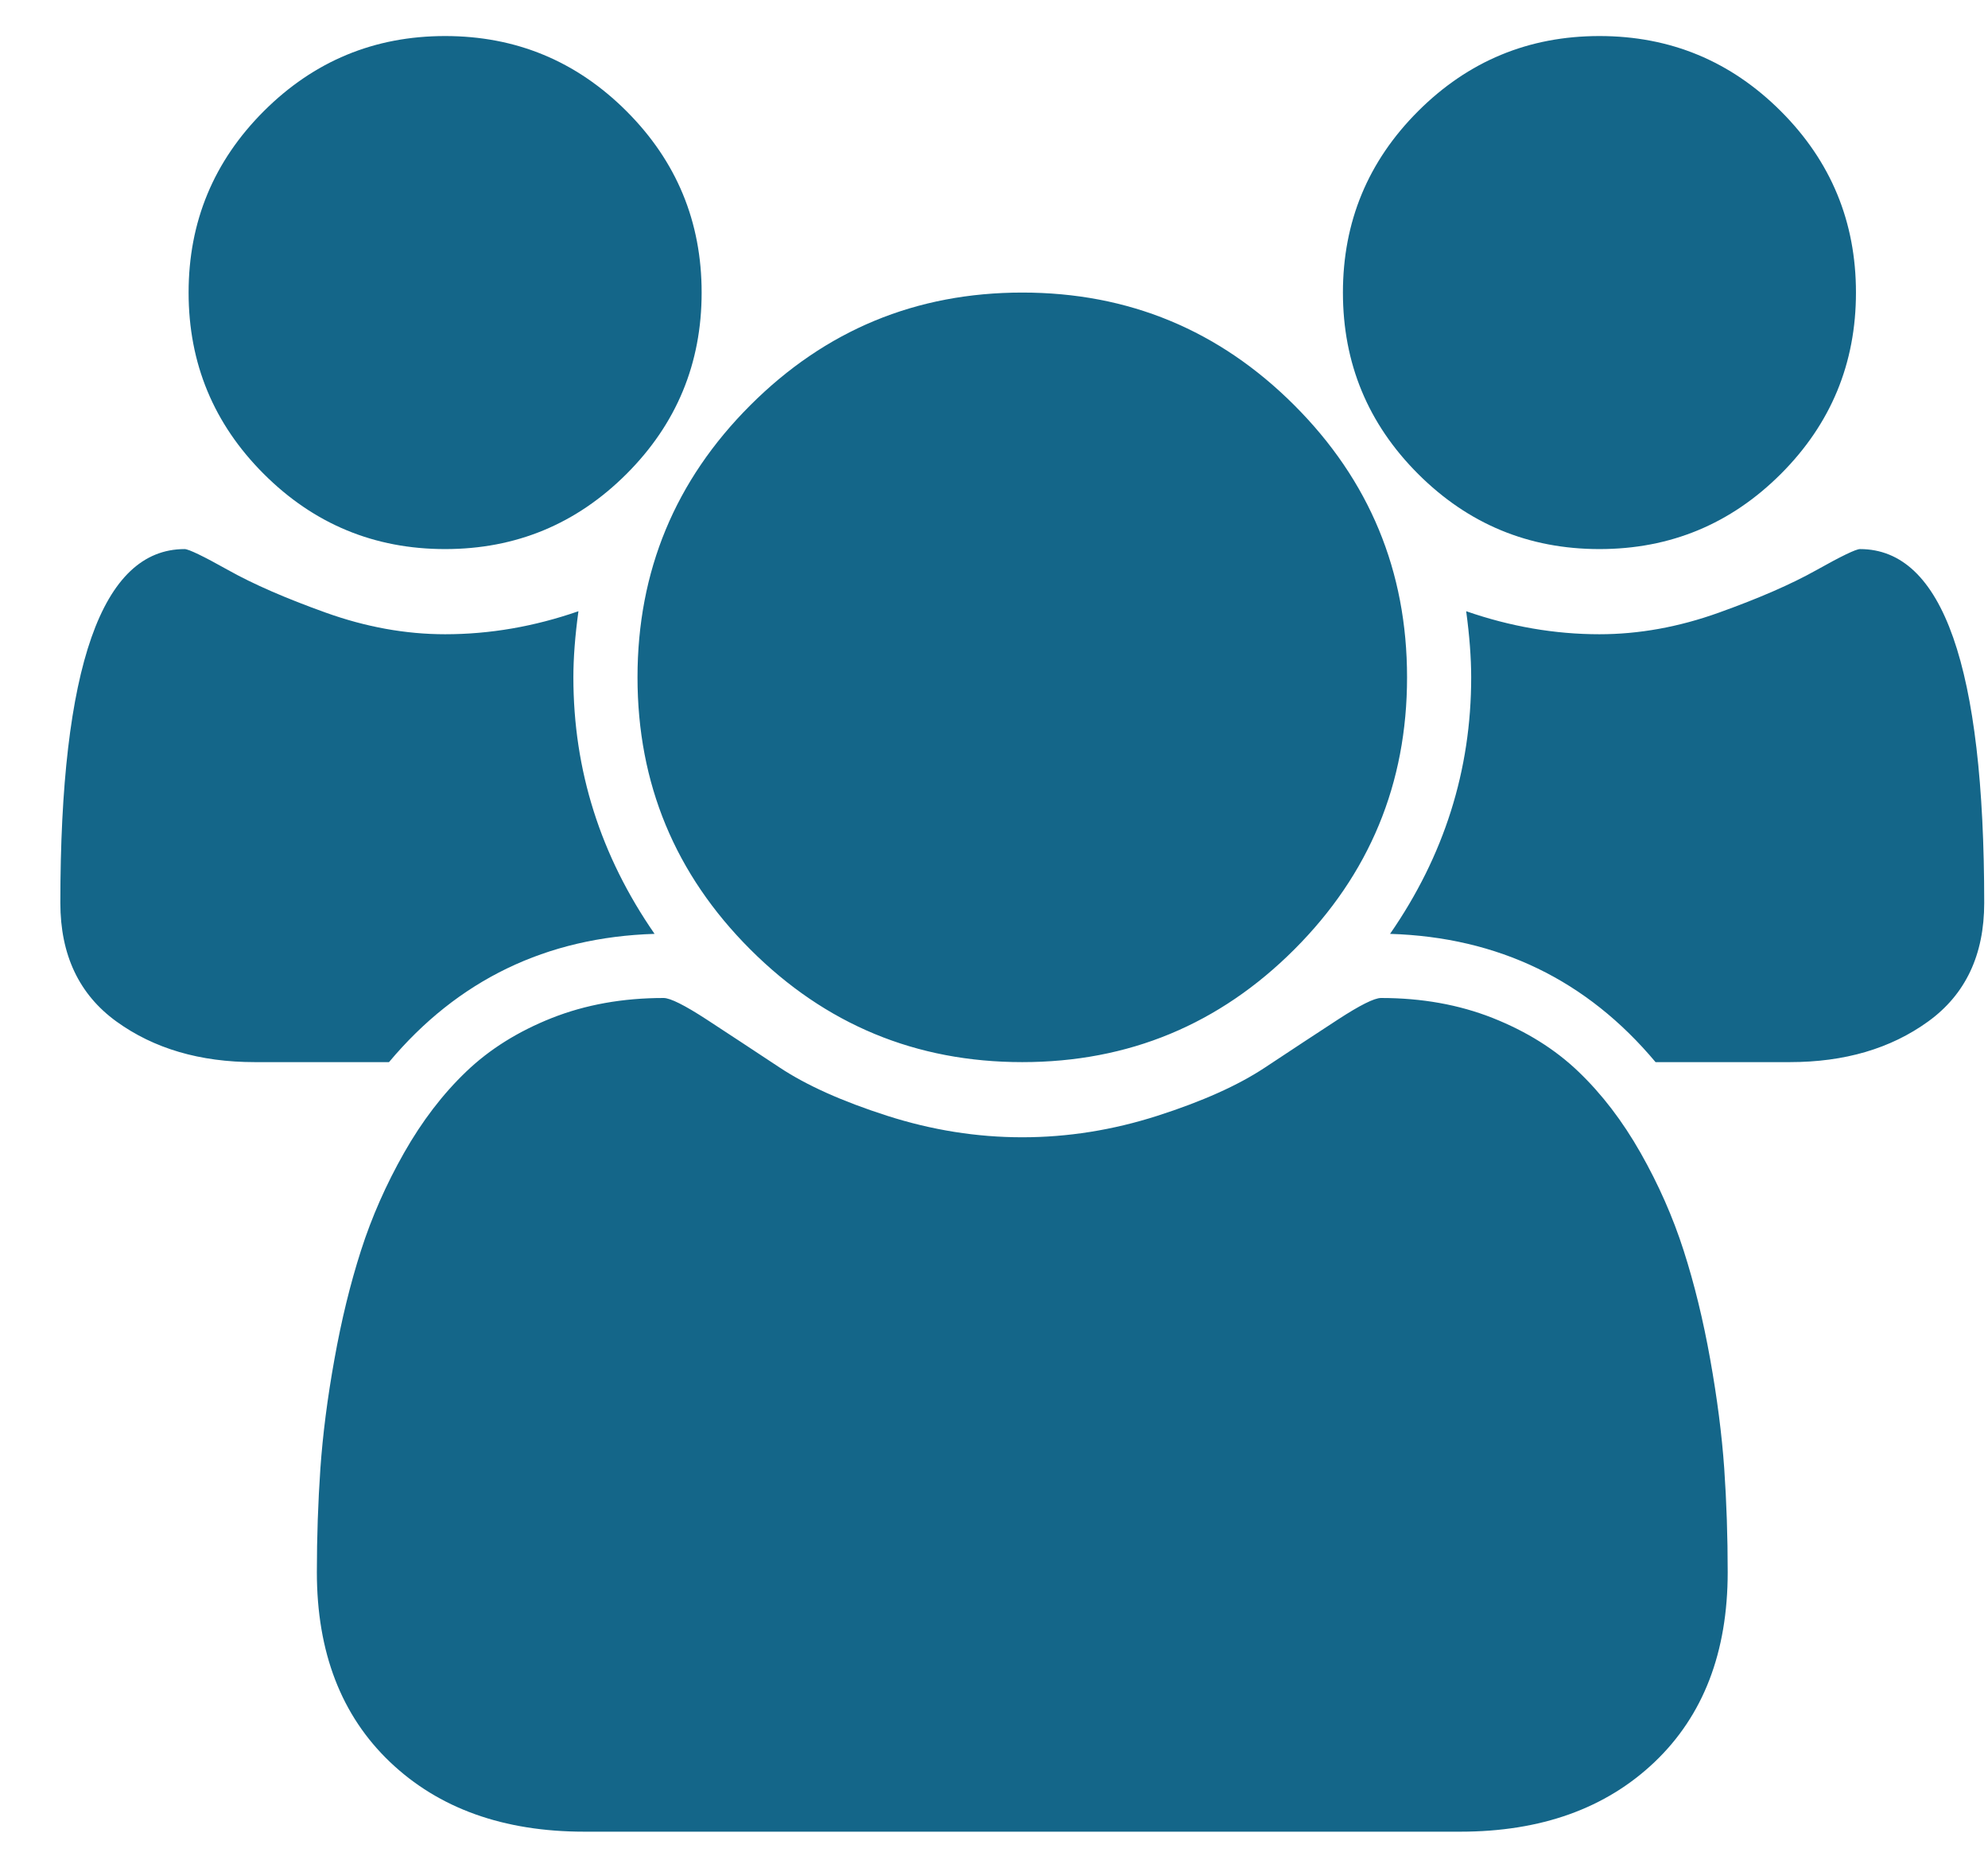 <svg width="31" height="29" viewBox="0 0 31 29" fill="none" xmlns="http://www.w3.org/2000/svg">
<path d="M10.207 14.562C8.52 14.614 7.139 15.281 6.066 16.562H3.973C3.118 16.562 2.4 16.351 1.816 15.929C1.233 15.507 0.941 14.89 0.941 14.078C0.941 10.401 1.587 8.562 2.879 8.562C2.941 8.562 3.168 8.671 3.559 8.89C3.949 9.109 4.457 9.33 5.082 9.554C5.707 9.778 6.327 9.89 6.941 9.89C7.639 9.89 8.332 9.77 9.02 9.531C8.967 9.916 8.941 10.26 8.941 10.562C8.941 12.01 9.363 13.343 10.207 14.562ZM26.941 24.515C26.941 25.765 26.561 26.752 25.801 27.476C25.04 28.2 24.03 28.562 22.77 28.562H9.113C7.853 28.562 6.842 28.2 6.082 27.476C5.322 26.752 4.941 25.765 4.941 24.515C4.941 23.963 4.96 23.424 4.996 22.898C5.033 22.372 5.105 21.804 5.215 21.195C5.324 20.585 5.462 20.02 5.629 19.5C5.796 18.979 6.02 18.471 6.301 17.976C6.582 17.481 6.905 17.059 7.27 16.71C7.634 16.361 8.079 16.083 8.605 15.874C9.132 15.666 9.712 15.562 10.348 15.562C10.452 15.562 10.676 15.674 11.02 15.898C11.363 16.122 11.743 16.372 12.16 16.648C12.577 16.924 13.134 17.174 13.832 17.398C14.53 17.622 15.233 17.734 15.941 17.734C16.65 17.734 17.353 17.622 18.051 17.398C18.749 17.174 19.306 16.924 19.723 16.648C20.139 16.372 20.52 16.122 20.863 15.898C21.207 15.674 21.431 15.562 21.535 15.562C22.171 15.562 22.751 15.666 23.277 15.874C23.803 16.083 24.249 16.361 24.613 16.71C24.978 17.059 25.301 17.481 25.582 17.976C25.863 18.471 26.087 18.979 26.254 19.5C26.421 20.02 26.559 20.585 26.668 21.195C26.777 21.804 26.85 22.372 26.887 22.898C26.923 23.424 26.941 23.963 26.941 24.515ZM10.941 4.562C10.941 5.666 10.551 6.609 9.77 7.39C8.988 8.171 8.046 8.562 6.941 8.562C5.837 8.562 4.895 8.171 4.113 7.39C3.332 6.609 2.941 5.666 2.941 4.562C2.941 3.458 3.332 2.515 4.113 1.734C4.895 0.953 5.837 0.562 6.941 0.562C8.046 0.562 8.988 0.953 9.77 1.734C10.551 2.515 10.941 3.458 10.941 4.562ZM21.941 10.562C21.941 12.218 21.355 13.632 20.184 14.804C19.012 15.976 17.598 16.562 15.941 16.562C14.285 16.562 12.871 15.976 11.699 14.804C10.527 13.632 9.941 12.218 9.941 10.562C9.941 8.906 10.527 7.492 11.699 6.32C12.871 5.148 14.285 4.562 15.941 4.562C17.598 4.562 19.012 5.148 20.184 6.32C21.355 7.492 21.941 8.906 21.941 10.562ZM30.941 14.078C30.941 14.89 30.65 15.507 30.066 15.929C29.483 16.351 28.764 16.562 27.91 16.562H25.816C24.744 15.281 23.363 14.614 21.676 14.562C22.52 13.343 22.941 12.01 22.941 10.562C22.941 10.26 22.915 9.916 22.863 9.531C23.551 9.77 24.244 9.89 24.941 9.89C25.556 9.89 26.176 9.778 26.801 9.554C27.426 9.33 27.934 9.109 28.324 8.89C28.715 8.671 28.941 8.562 29.004 8.562C30.296 8.562 30.941 10.401 30.941 14.078ZM28.941 4.562C28.941 5.666 28.551 6.609 27.77 7.39C26.988 8.171 26.046 8.562 24.941 8.562C23.837 8.562 22.895 8.171 22.113 7.39C21.332 6.609 20.941 5.666 20.941 4.562C20.941 3.458 21.332 2.515 22.113 1.734C22.895 0.953 23.837 0.562 24.941 0.562C26.046 0.562 26.988 0.953 27.77 1.734C28.551 2.515 28.941 3.458 28.941 4.562Z" fill="#146689"/>
</svg>
